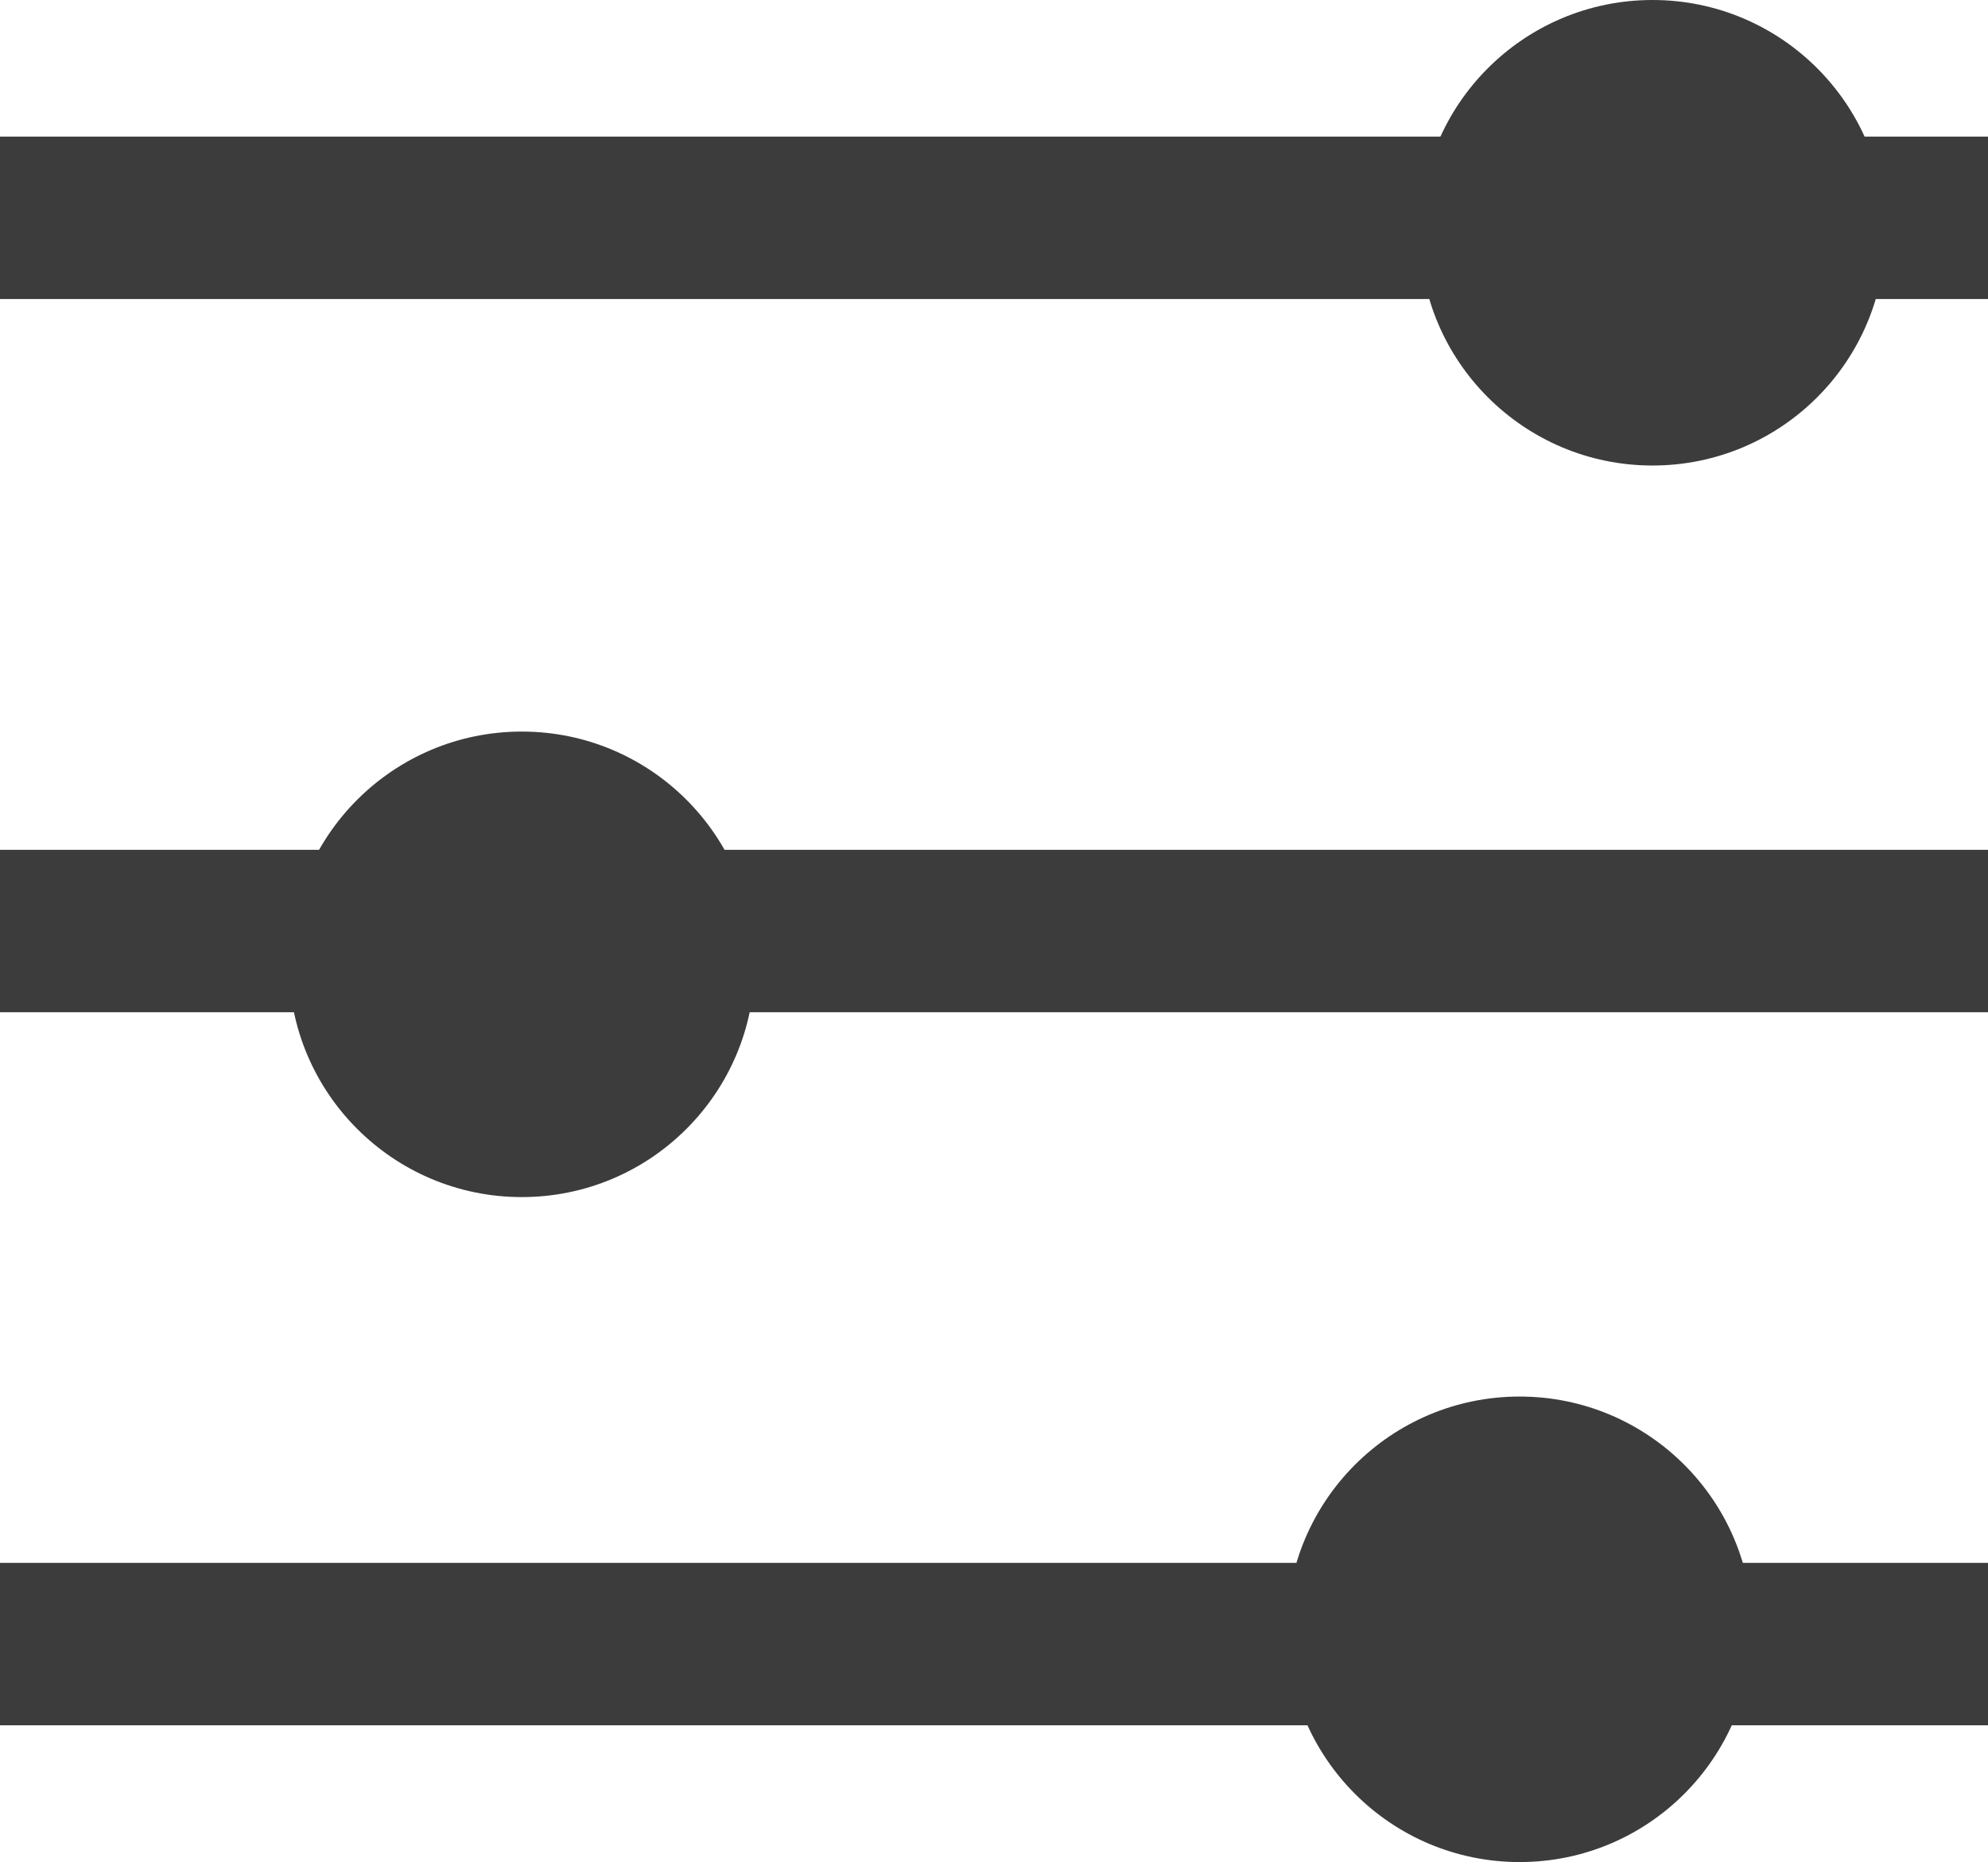 <svg xmlns="http://www.w3.org/2000/svg" width="12.237" height="11.464" viewBox="0 0 12.237 11.464">
  <g id="Group_5788" data-name="Group 5788" transform="translate(-253.654 -366)">
    <path id="Path_6101" data-name="Path 6101" d="M3105.654,369.277h12.237" transform="translate(-2852 -1.936)" fill="none" stroke="#3c3c3c" stroke-width="1"/>
    <path id="Path_6102" data-name="Path 6102" d="M3105.654,369.277h12.237" transform="translate(-2852 2.455)" fill="none" stroke="#3c3c3c" stroke-width="1"/>
    <circle id="Ellipse_232" data-name="Ellipse 232" cx="1.433" cy="1.433" r="1.433" transform="translate(262.393 366)" fill="#3c3c3c"/>
    <circle id="Ellipse_233" data-name="Ellipse 233" cx="1.433" cy="1.433" r="1.433" transform="translate(255.433 370.504)" fill="#3c3c3c"/>
    <g id="Group_5787" data-name="Group 5787" transform="translate(253.654 374.598)">
      <path id="Path_6103" data-name="Path 6103" d="M3105.654,369.277h12.237" transform="translate(-3105.654 -367.753)" fill="none" stroke="#3c3c3c" stroke-width="1"/>
      <circle id="Ellipse_234" data-name="Ellipse 234" cx="1.433" cy="1.433" r="1.433" transform="translate(7.921)" fill="#3c3c3c"/>
    </g>
  </g>
</svg>
